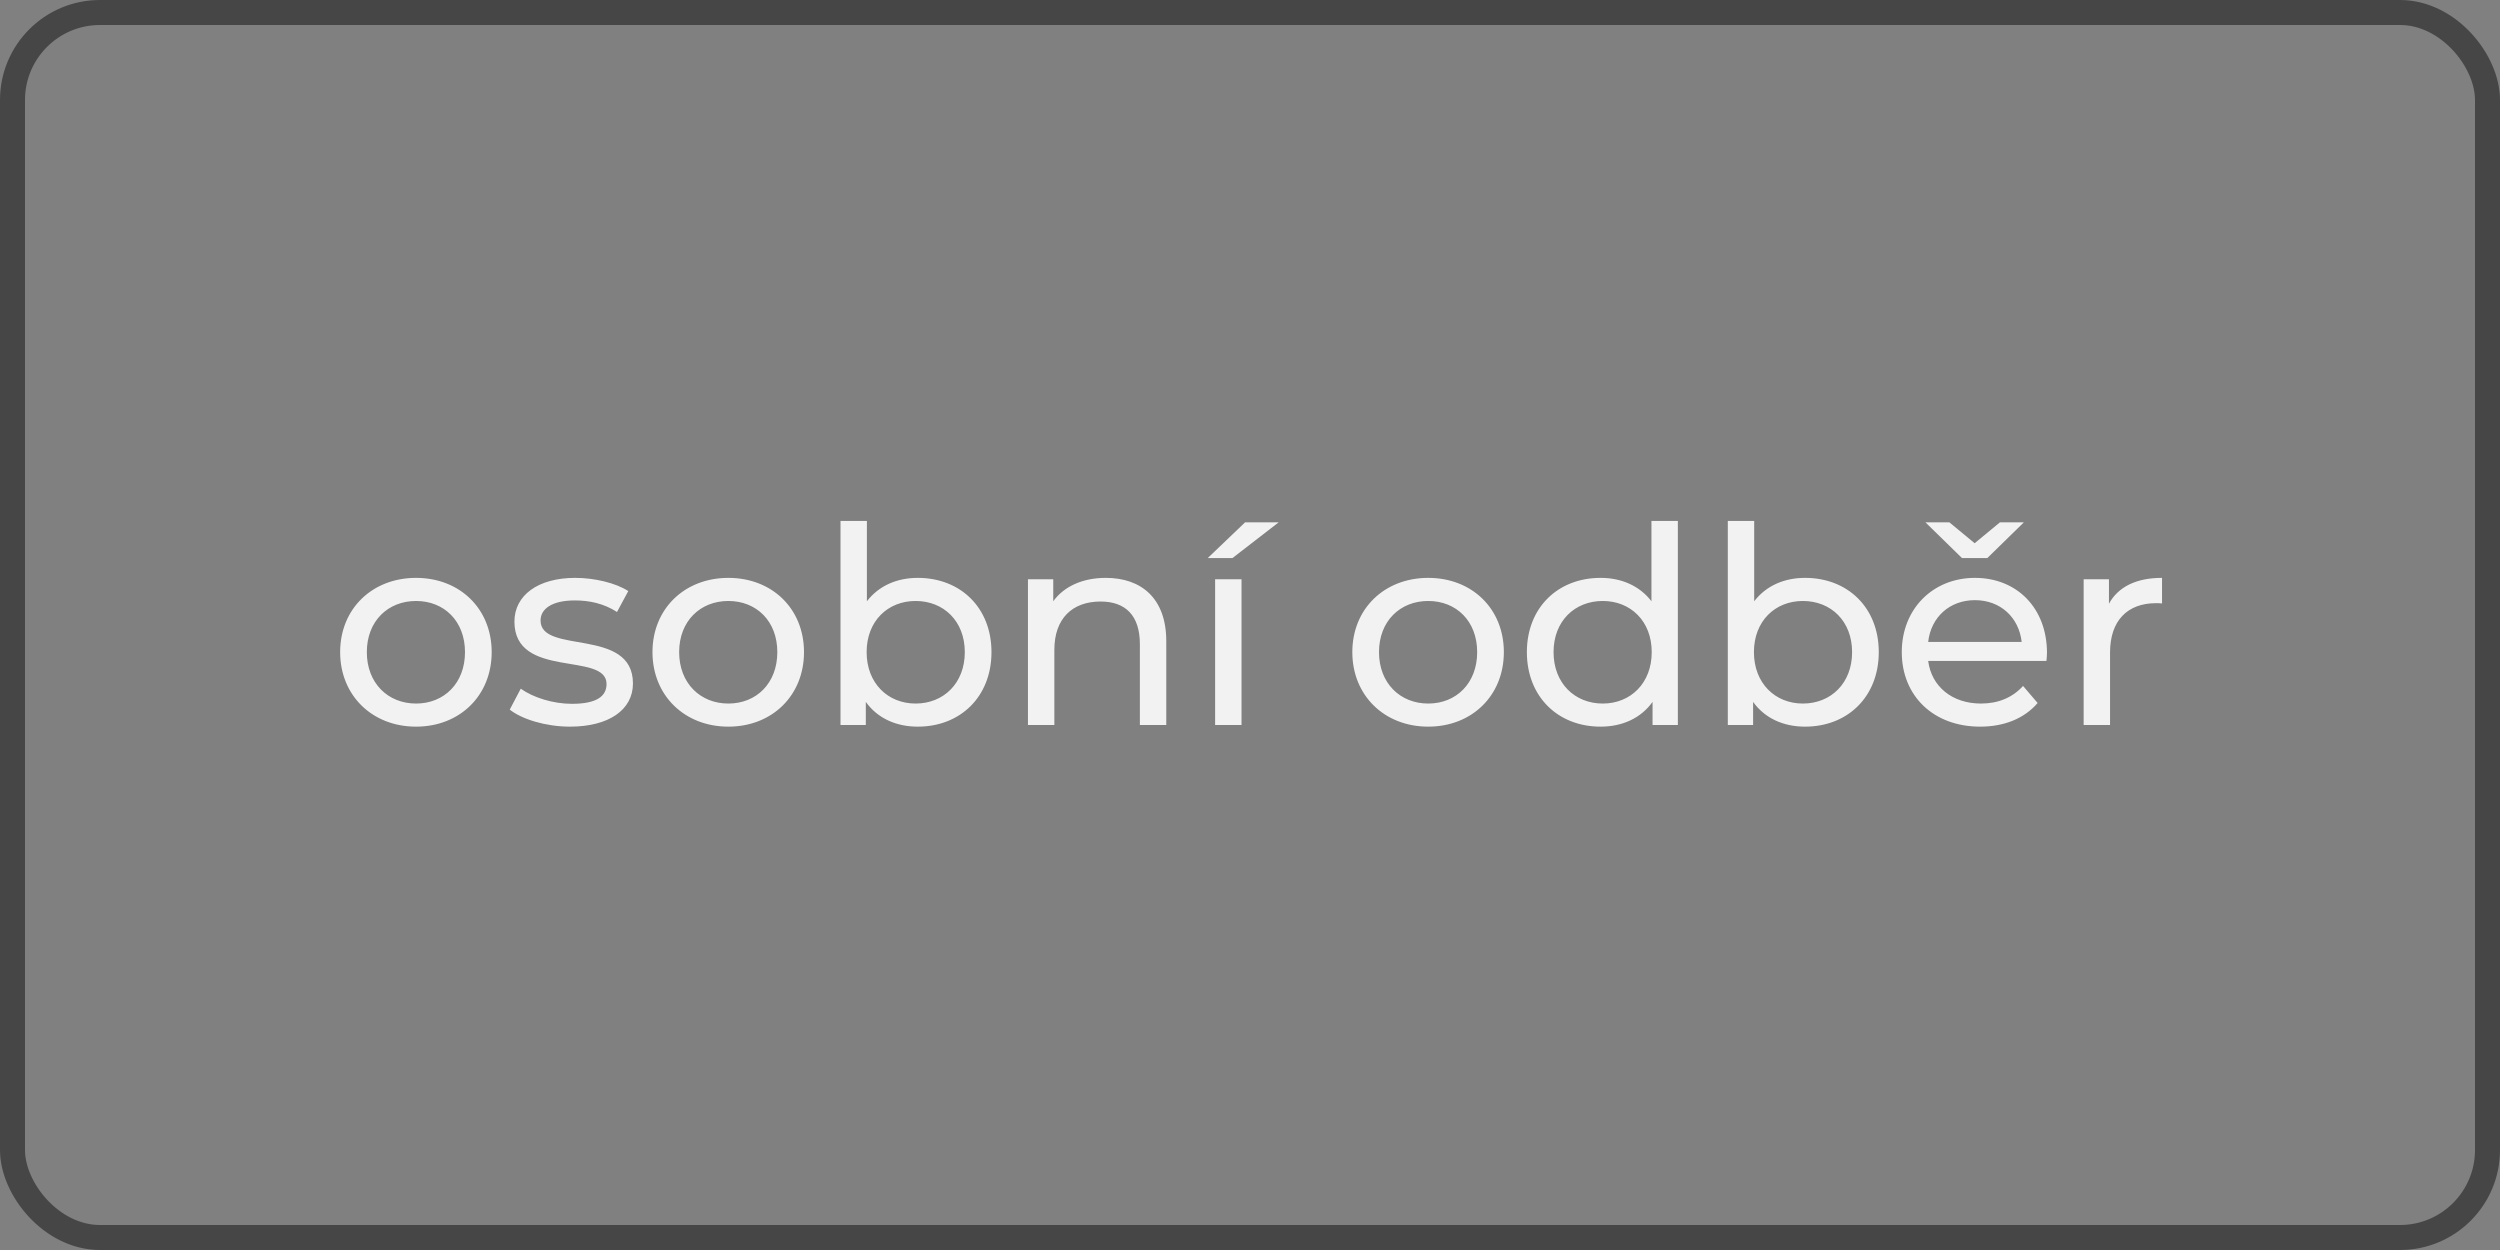 <svg width="100" height="50" viewBox="0 0 100 50" fill="none" xmlns="http://www.w3.org/2000/svg">
<rect x="0" y="0" width="100" height="50" fill="#808080" stroke="none"/>
<rect x="0.5" y="0.5" width="99" height="49" rx="3.5" stroke="#464646"/>
<path d="M16.642 29.066C14.893 29.066 13.606 27.823 13.606 26.085C13.606 24.347 14.893 23.115 16.642 23.115C18.391 23.115 19.667 24.347 19.667 26.085C19.667 27.823 18.391 29.066 16.642 29.066ZM16.642 28.142C17.764 28.142 18.6 27.328 18.6 26.085C18.6 24.842 17.764 24.039 16.642 24.039C15.52 24.039 14.673 24.842 14.673 26.085C14.673 27.328 15.52 28.142 16.642 28.142ZM22.799 29.066C21.831 29.066 20.874 28.769 20.39 28.384L20.83 27.548C21.325 27.9 22.117 28.153 22.876 28.153C23.855 28.153 24.262 27.856 24.262 27.361C24.262 26.052 20.577 27.185 20.577 24.864C20.577 23.819 21.512 23.115 23.008 23.115C23.767 23.115 24.625 23.313 25.131 23.643L24.68 24.479C24.152 24.138 23.569 24.017 22.997 24.017C22.073 24.017 21.622 24.358 21.622 24.82C21.622 26.195 25.318 25.073 25.318 27.339C25.318 28.395 24.35 29.066 22.799 29.066ZM29.135 29.066C27.386 29.066 26.099 27.823 26.099 26.085C26.099 24.347 27.386 23.115 29.135 23.115C30.884 23.115 32.16 24.347 32.16 26.085C32.16 27.823 30.884 29.066 29.135 29.066ZM29.135 28.142C30.257 28.142 31.093 27.328 31.093 26.085C31.093 24.842 30.257 24.039 29.135 24.039C28.013 24.039 27.166 24.842 27.166 26.085C27.166 27.328 28.013 28.142 29.135 28.142ZM36.711 23.115C38.416 23.115 39.659 24.303 39.659 26.085C39.659 27.867 38.416 29.066 36.711 29.066C35.853 29.066 35.105 28.736 34.632 28.076V29H33.62V20.838H34.676V24.05C35.16 23.423 35.886 23.115 36.711 23.115ZM36.623 28.142C37.745 28.142 38.592 27.328 38.592 26.085C38.592 24.842 37.745 24.039 36.623 24.039C35.512 24.039 34.665 24.842 34.665 26.085C34.665 27.328 35.512 28.142 36.623 28.142ZM44.231 23.115C45.65 23.115 46.651 23.929 46.651 25.645V29H45.595V25.766C45.595 24.622 45.023 24.061 44.022 24.061C42.9 24.061 42.174 24.732 42.174 25.997V29H41.118V23.17H42.13V24.05C42.559 23.456 43.307 23.115 44.231 23.115ZM48.309 22.323L49.804 20.893H51.147L49.298 22.323H48.309ZM48.605 29V23.17H49.661V29H48.605ZM57.129 29.066C55.38 29.066 54.093 27.823 54.093 26.085C54.093 24.347 55.38 23.115 57.129 23.115C58.878 23.115 60.154 24.347 60.154 26.085C60.154 27.823 58.878 29.066 57.129 29.066ZM57.129 28.142C58.251 28.142 59.087 27.328 59.087 26.085C59.087 24.842 58.251 24.039 57.129 24.039C56.007 24.039 55.16 24.842 55.16 26.085C55.16 27.328 56.007 28.142 57.129 28.142ZM66.058 20.838H67.114V29H66.102V28.076C65.629 28.736 64.881 29.066 64.023 29.066C62.318 29.066 61.075 27.867 61.075 26.085C61.075 24.303 62.318 23.115 64.023 23.115C64.848 23.115 65.574 23.423 66.058 24.05V20.838ZM64.111 28.142C65.222 28.142 66.069 27.328 66.069 26.085C66.069 24.842 65.222 24.039 64.111 24.039C62.989 24.039 62.142 24.842 62.142 26.085C62.142 27.328 62.989 28.142 64.111 28.142ZM72.203 23.115C73.908 23.115 75.151 24.303 75.151 26.085C75.151 27.867 73.908 29.066 72.203 29.066C71.345 29.066 70.597 28.736 70.124 28.076V29H69.112V20.838H70.168V24.05C70.652 23.423 71.378 23.115 72.203 23.115ZM72.115 28.142C73.237 28.142 74.084 27.328 74.084 26.085C74.084 24.842 73.237 24.039 72.115 24.039C71.004 24.039 70.157 24.842 70.157 26.085C70.157 27.328 71.004 28.142 72.115 28.142ZM79.492 22.323H78.48L77.017 20.893H77.974L78.986 21.729L79.998 20.893H80.955L79.492 22.323ZM81.879 26.118C81.879 26.206 81.868 26.338 81.857 26.437H77.127C77.259 27.46 78.084 28.142 79.239 28.142C79.921 28.142 80.493 27.911 80.922 27.438L81.505 28.12C80.977 28.736 80.174 29.066 79.206 29.066C77.325 29.066 76.071 27.823 76.071 26.085C76.071 24.358 77.314 23.115 78.997 23.115C80.68 23.115 81.879 24.325 81.879 26.118ZM78.997 24.006C77.985 24.006 77.237 24.688 77.127 25.678H80.867C80.757 24.699 80.02 24.006 78.997 24.006ZM84.358 24.149C84.732 23.467 85.458 23.115 86.481 23.115V24.138C86.393 24.127 86.316 24.127 86.239 24.127C85.106 24.127 84.402 24.82 84.402 26.096V29H83.346V23.17H84.358V24.149Z" fill="#F2F2F2"/>
</svg>
